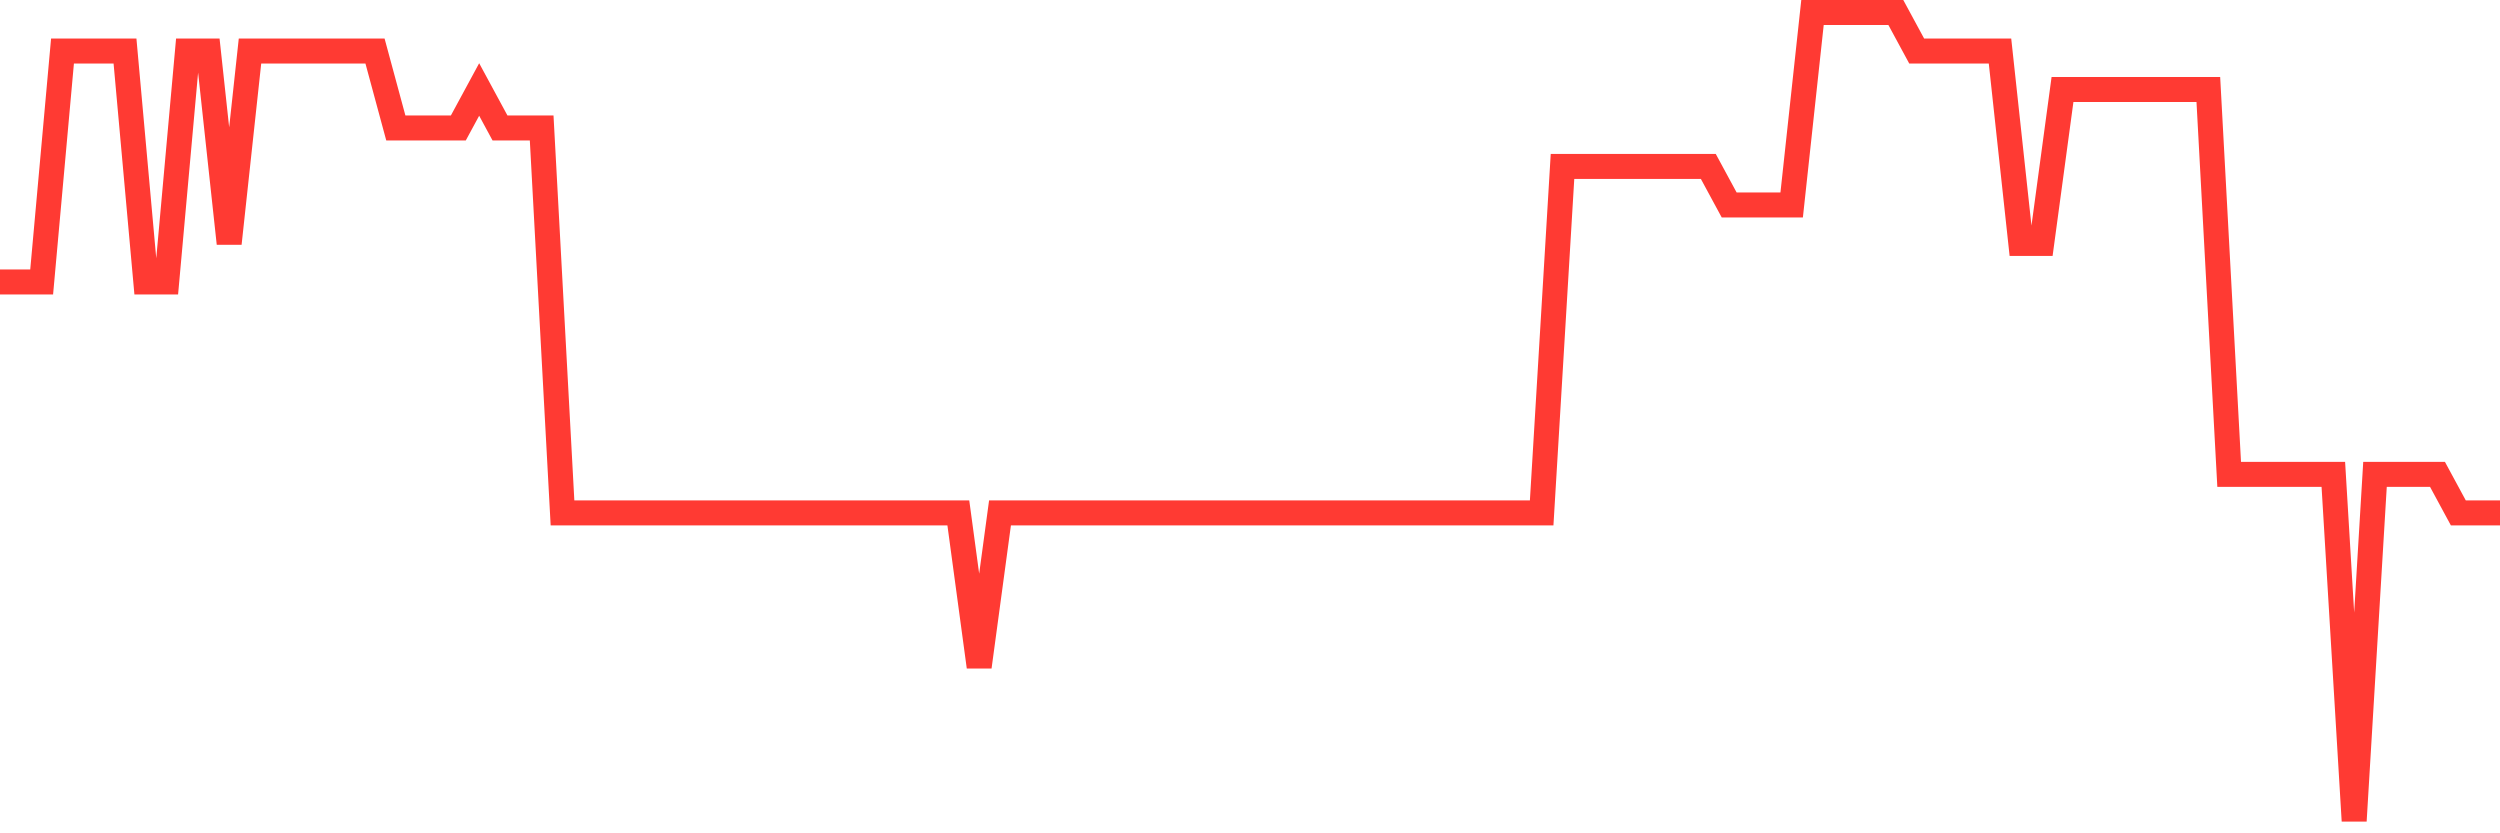 <svg
  xmlns="http://www.w3.org/2000/svg"
  xmlns:xlink="http://www.w3.org/1999/xlink"
  width="120"
  height="40"
  viewBox="0 0 120 40"
  preserveAspectRatio="none"
>
  <polyline
    points="0,13.533 1,13.533 2,13.533 3,2.448 4,2.448 5,2.448 6,2.448 7,13.533 8,13.533 9,2.448 10,2.448 11,11.686 12,2.448 13,2.448 14,2.448 15,2.448 16,2.448 17,2.448 18,2.448 19,6.143 20,6.143 21,6.143 22,6.143 23,4.295 24,6.143 25,6.143 26,6.143 27,24.619 28,24.619 29,24.619 30,24.619 31,24.619 32,24.619 33,24.619 34,24.619 35,24.619 36,24.619 37,24.619 38,24.619 39,24.619 40,24.619 41,24.619 42,24.619 43,24.619 44,24.619 45,24.619 46,24.619 47,32.01 48,24.619 49,24.619 50,24.619 51,24.619 52,24.619 53,24.619 54,24.619 55,24.619 56,24.619 57,24.619 58,24.619 59,24.619 60,24.619 61,24.619 62,24.619 63,24.619 64,24.619 65,24.619 66,24.619 67,24.619 68,24.619 69,24.619 70,24.619 71,24.619 72,24.619 73,24.619 74,24.619 75,7.99 76,7.99 77,7.99 78,7.99 79,7.99 80,7.99 81,7.99 82,7.99 83,9.838 84,9.838 85,9.838 86,9.838 87,0.6 88,0.6 89,0.6 90,0.6 91,0.6 92,2.448 93,2.448 94,2.448 95,2.448 96,2.448 97,11.686 98,11.686 99,4.295 100,4.295 101,4.295 102,4.295 103,4.295 104,4.295 105,4.295 106,4.295 107,22.771 108,22.771 109,22.771 110,22.771 111,22.771 112,22.771 113,39.4 114,22.771 115,22.771 116,22.771 117,22.771 118,24.619 119,24.619 120,24.619"
    fill="none"
    stroke="#ff3a33"
    stroke-width="1.2"
  >
  </polyline>
</svg>